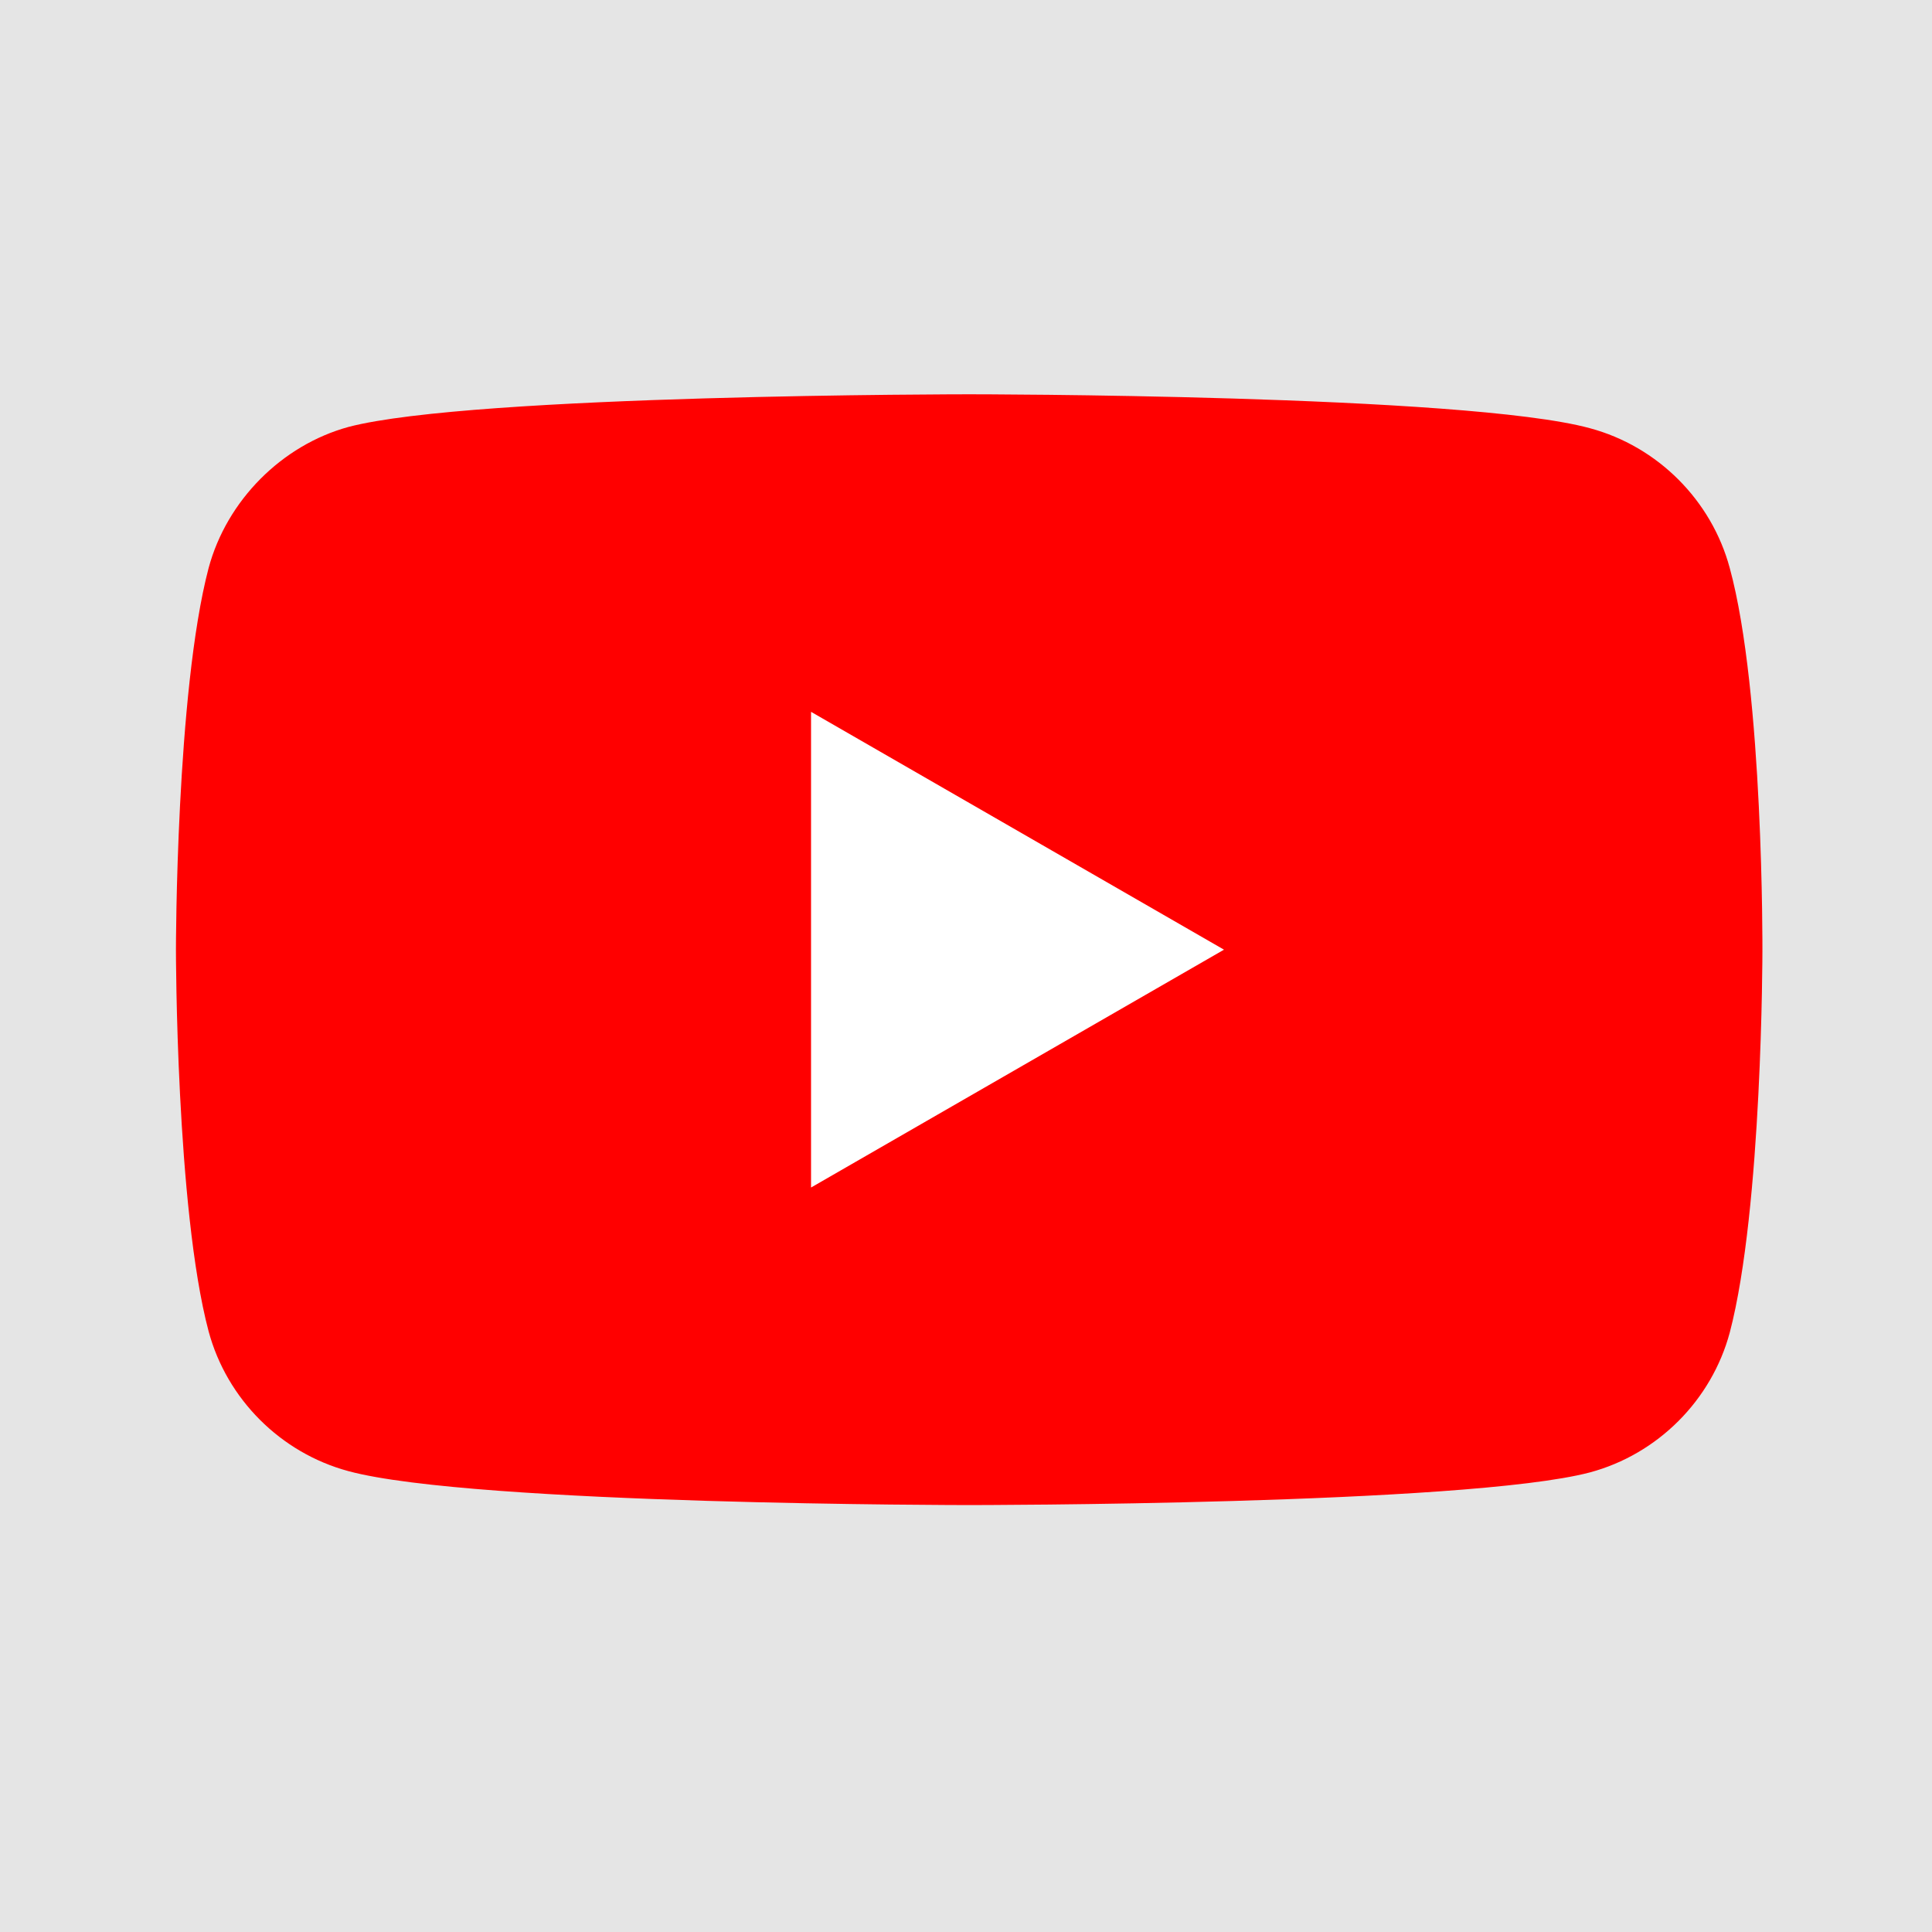 <?xml version="1.0" encoding="utf-8"?>
<!-- Generator: Adobe Illustrator 24.2.3, SVG Export Plug-In . SVG Version: 6.00 Build 0)  -->
<svg version="1.2" baseProfile="tiny" id="Capa_1" xmlns="http://www.w3.org/2000/svg" xmlns:xlink="http://www.w3.org/1999/xlink"
	 x="0px" y="0px" viewBox="0 0 455.7 455.7" overflow="visible" xml:space="preserve">
<g>
	<rect fill="#E5E5E5" width="455.7" height="455.7"/>
</g>
<path fill="#FF0000" d="M408,134c-4.3-16-17-28.7-33-33c-29.3-8-146.4-8-146.4-8s-117.1,0-146.4,7.7C66.5,105,53.5,118,49.2,134
	c-7.7,29.3-7.7,90-7.7,90s0,61,7.7,90c4.3,16,17,28.7,33,33c29.6,8,146.4,8,146.4,8s117.1,0,146.4-7.7c16-4.3,28.7-17,33-33
	c7.7-29.3,7.7-90,7.7-90S416,163.3,408,134z"/>
<path fill="#FFFFFF" d="M191.3,280.1l97.4-56.1l-97.4-56.1L191.3,280.1L191.3,280.1z"/>
</svg>
